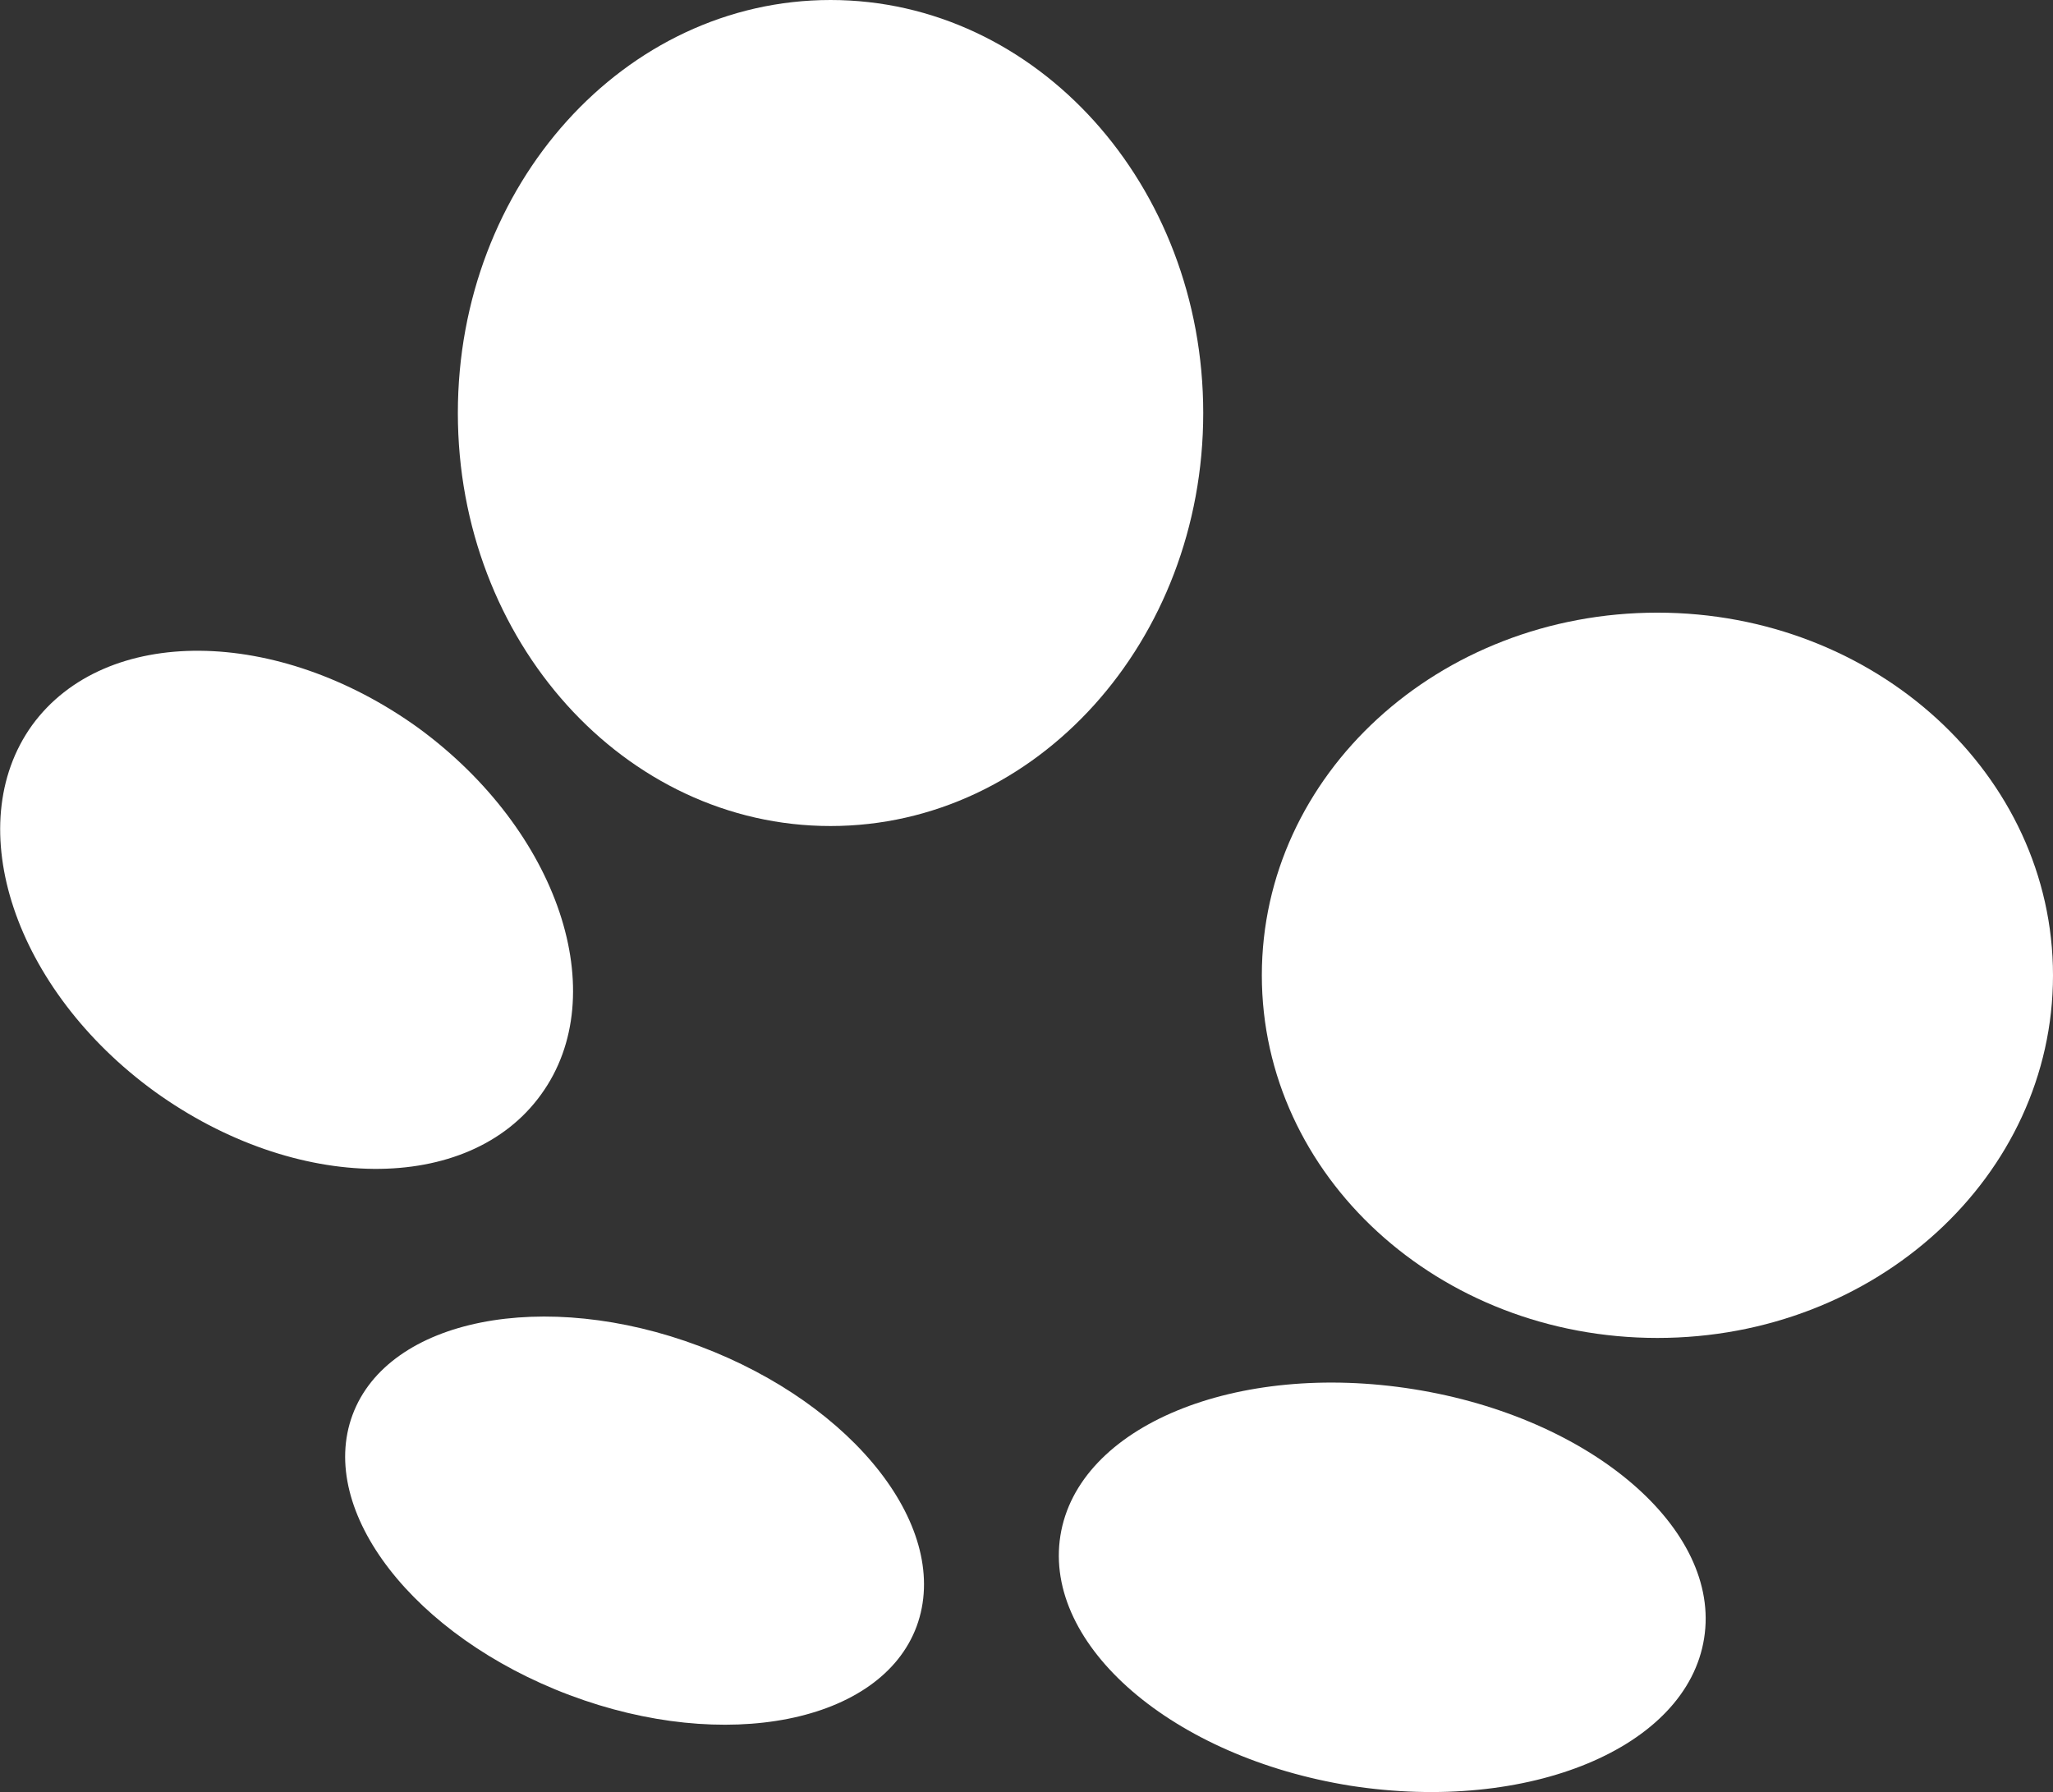 <?xml version="1.0" encoding="utf-8"?>
<!-- Generator: Adobe Illustrator 28.0.0, SVG Export Plug-In . SVG Version: 6.00 Build 0)  -->
<svg version="1.1" id="レイヤー_1" xmlns="http://www.w3.org/2000/svg" xmlns:xlink="http://www.w3.org/1999/xlink" x="0px"
	 y="0px" viewBox="0 0 22.42 19.57" style="enable-background:new 0 0 22.42 19.57;" xml:space="preserve">
<rect x="0" y="0" width="22.42" height="19.57" fill="#333333" stroke="none"/>
<style type="text/css">
	.st0{fill:#FFFFFF;}
</style>
<g>
	<path class="st0" d="M13.14,4.51c0,2.49-1.82,4.51-4.07,4.51C6.82,9.02,5,7,5,4.51C5,2.02,6.82,0,9.07,0
		C11.32,0,13.14,2.02,13.14,4.51z"/>
	<path class="st0" d="M22.42,10.65c0,2.19-1.93,3.96-4.32,3.96c-2.39,0-4.32-1.77-4.32-3.96c0-2.19,1.93-3.96,4.32-3.96
		C20.48,6.69,22.42,8.46,22.42,10.65z"/>
	<path class="st0" d="M5.91,11.95c-0.79,1.1-2.68,1.08-4.22-0.03c-1.53-1.11-2.13-2.9-1.34-4c0.8-1.1,2.68-1.08,4.22,0.03
		C6.1,9.07,6.7,10.86,5.91,11.95z"/>
	<path class="st0" d="M10.01,17.76c-0.39,1.05-2.09,1.39-3.79,0.75c-1.7-0.64-2.76-2.01-2.37-3.06c0.39-1.05,2.09-1.39,3.79-0.75
		C9.34,15.34,10.4,16.7,10.01,17.76z"/>
	<path class="st0" d="M18.61,17.89c-0.19,1.2-1.92,1.91-3.86,1.61c-1.94-0.31-3.36-1.53-3.17-2.73c0.19-1.2,1.92-1.91,3.86-1.6
		C17.38,15.48,18.8,16.7,18.61,17.89z"/>
</g>
</svg>

